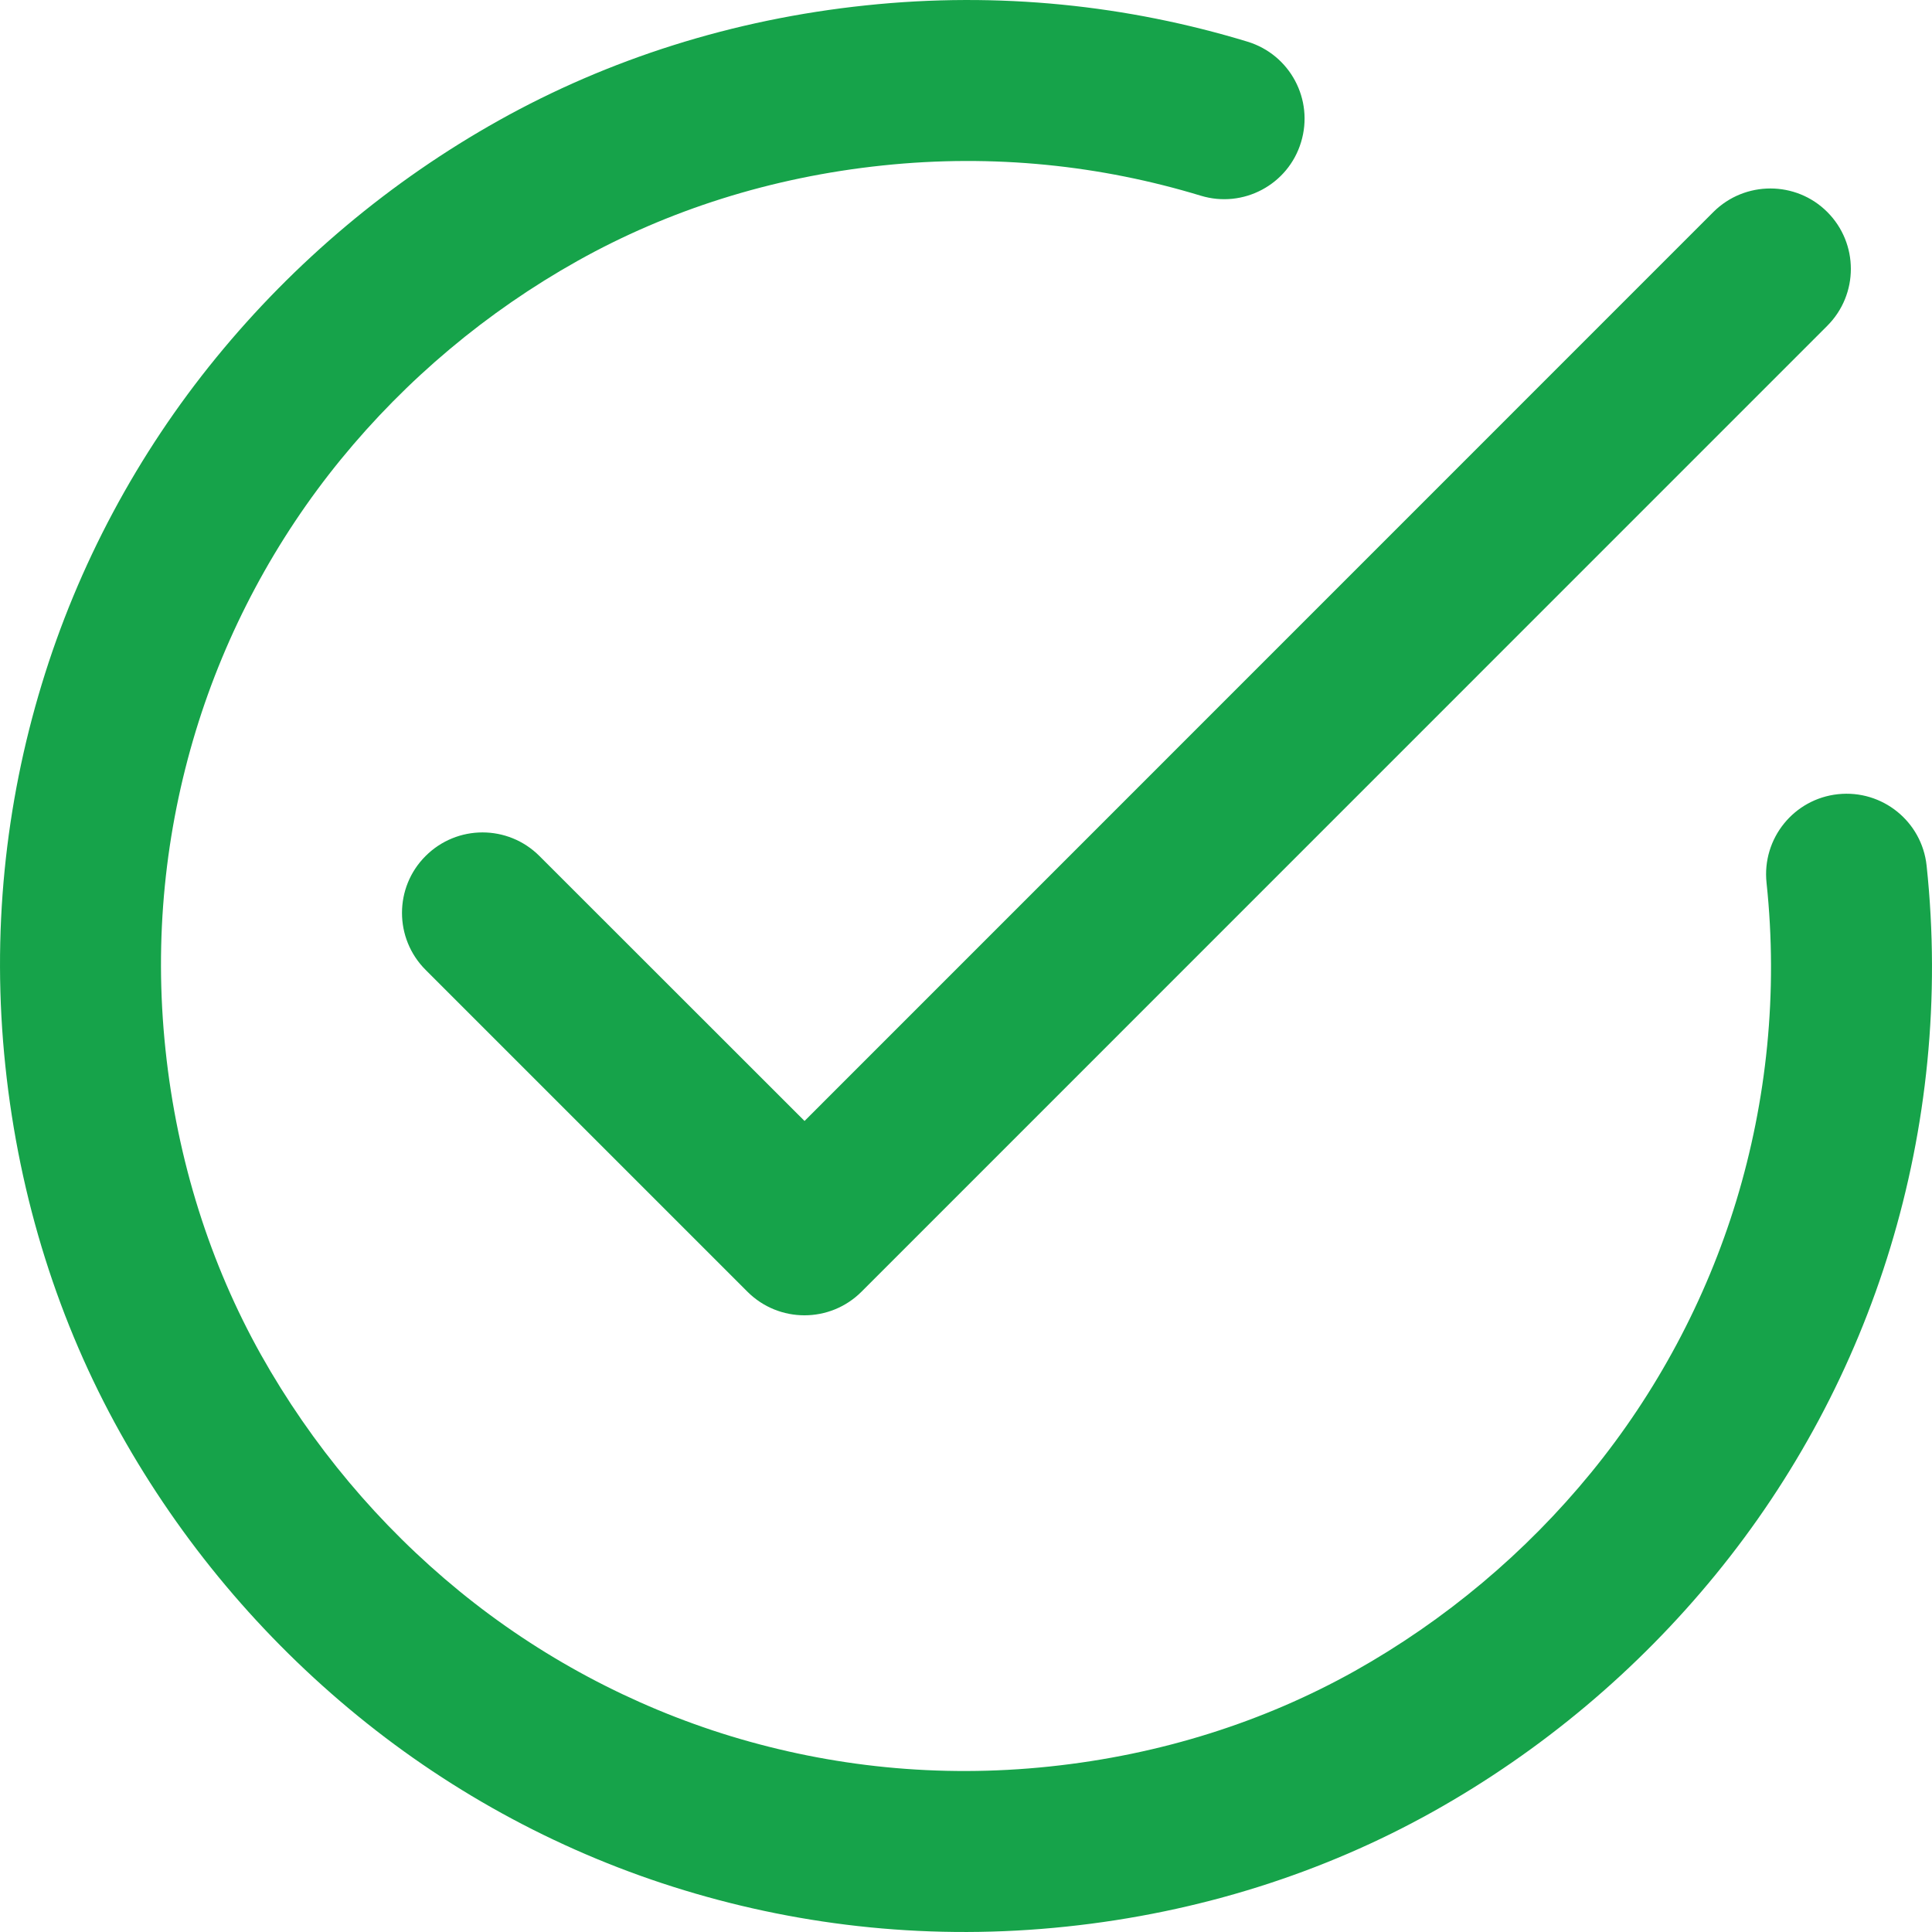<?xml version="1.0" encoding="utf-8"?>
<svg xmlns="http://www.w3.org/2000/svg" fill="none" height="100%" overflow="visible" preserveAspectRatio="none" style="display: block;" viewBox="0 0 14 14" width="100%">
<path clip-rule="evenodd" d="M6.396 1.199C7.203 1.114 7.98 1.199 8.701 1.418C9.009 1.512 9.335 1.338 9.428 1.03C9.522 0.721 9.348 0.396 9.04 0.302C8.175 0.039 7.241 -0.063 6.274 0.039C5.311 0.14 4.41 0.428 3.616 0.872C2.829 1.312 2.134 1.897 1.567 2.591C0.998 3.287 0.565 4.093 0.302 4.96C0.039 5.825 -0.063 6.759 0.039 7.726C0.14 8.689 0.428 9.59 0.872 10.384C1.312 11.171 1.897 11.866 2.591 12.433C3.287 13.002 4.093 13.435 4.96 13.698C5.825 13.961 6.759 14.063 7.726 13.961C8.689 13.86 9.59 13.572 10.384 13.128C11.171 12.688 11.866 12.103 12.433 11.409C13.002 10.713 13.435 9.907 13.698 9.04C13.961 8.175 14.063 7.233 13.961 6.273C13.927 5.953 13.64 5.721 13.319 5.755C12.999 5.789 12.767 6.076 12.801 6.397C12.886 7.195 12.801 7.98 12.582 8.701C12.363 9.42 12.003 10.092 11.53 10.671C11.055 11.252 10.473 11.741 9.815 12.11C9.162 12.475 8.414 12.716 7.604 12.801C6.797 12.886 6.02 12.801 5.299 12.582C4.58 12.363 3.908 12.003 3.329 11.53C2.748 11.055 2.259 10.473 1.89 9.815C1.525 9.162 1.284 8.414 1.199 7.604C1.114 6.797 1.199 6.02 1.418 5.299C1.637 4.58 1.997 3.908 2.47 3.329C2.945 2.748 3.527 2.259 4.186 1.89C4.838 1.525 5.586 1.284 6.396 1.199ZM13.241 2.361C13.469 2.133 13.469 1.764 13.241 1.536C13.014 1.309 12.644 1.309 12.416 1.536L5.83 8.123L3.909 6.203C3.681 5.975 3.312 5.975 3.084 6.203C2.856 6.43 2.856 6.8 3.084 7.028L5.417 9.361C5.645 9.588 6.014 9.588 6.242 9.361L13.241 2.361Z" fill="#16A34A" fill-rule="evenodd" id="Vector"/>
</svg>
